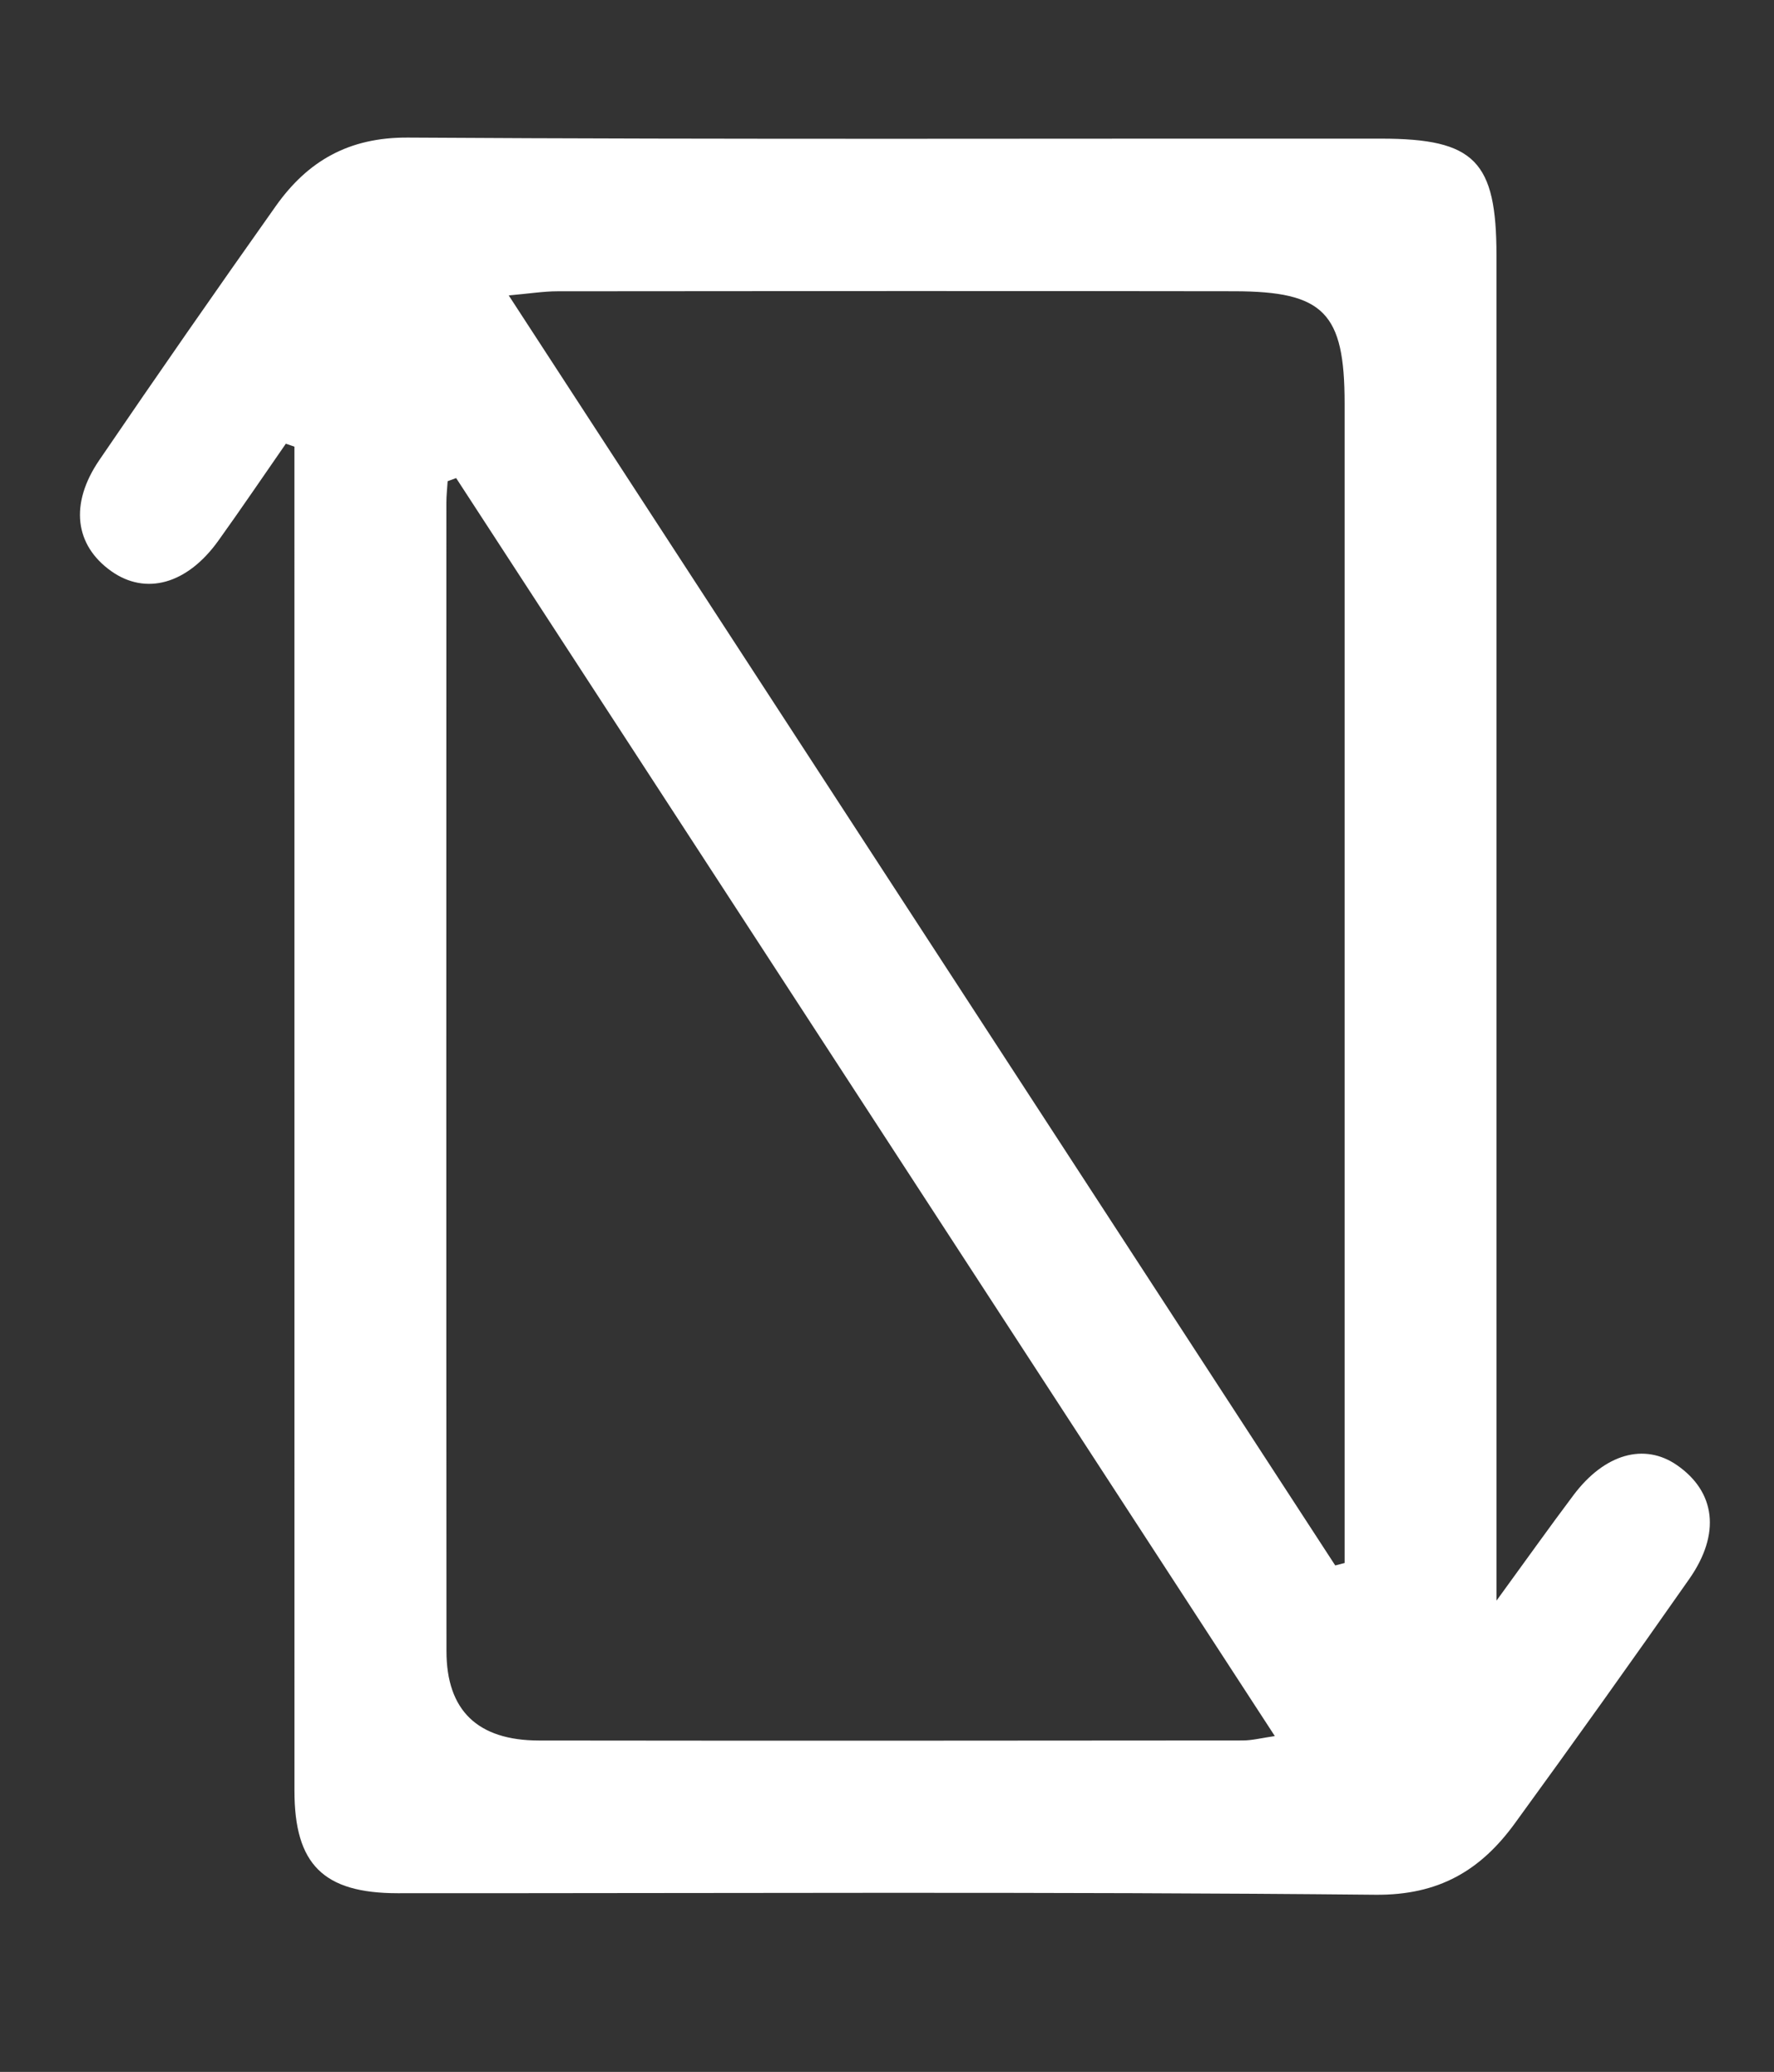 <?xml version="1.0" encoding="utf-8"?>
<!-- Generator: Adobe Illustrator 16.0.0, SVG Export Plug-In . SVG Version: 6.00 Build 0)  -->
<!DOCTYPE svg PUBLIC "-//W3C//DTD SVG 1.1//EN" "http://www.w3.org/Graphics/SVG/1.1/DTD/svg11.dtd">
<svg version="1.1" id="Calque_1" xmlns="http://www.w3.org/2000/svg" xmlns:xlink="http://www.w3.org/1999/xlink" x="0px" y="0px"
	 width="100px" height="116.714px" viewBox="0 0 100 116.714" enable-background="new 0 0 100 116.714" xml:space="preserve">
<rect x="0" y="0" width="100" height="116.714" fill="#333333" stroke="none"/>
<path fill="#ffffff" fill-rule="evenodd" clip-rule="evenodd" d="M16.112,24.996c-1.269,1.826-2.515,3.667-3.812,5.474
	c-1.754,2.443-4.085,3.083-6.029,1.704c-2.051-1.456-2.362-3.78-0.674-6.255c3.273-4.8,6.591-9.57,9.95-14.311
	c1.798-2.536,4.114-3.88,7.455-3.858c18.284,0.115,36.569,0.047,54.854,0.06c5.279,0.003,6.5,1.265,6.5,6.582
	c0.001,24.099,0.001,48.198,0.001,72.297c0,0.904,0,1.809,0,3.479c1.729-2.374,3.013-4.179,4.343-5.948
	c1.752-2.33,3.993-2.958,5.832-1.684c2.169,1.502,2.478,3.861,0.692,6.41c-3.236,4.619-6.515,9.212-9.836,13.772
	c-1.921,2.637-4.273,4.052-7.862,4.017c-18.368-0.181-36.738-0.08-55.107-0.086c-4.186-0.002-5.82-1.621-5.821-5.769
	c-0.004-24.352-0.002-48.703-0.002-73.055c0-0.889,0-1.777,0-2.665C16.435,25.105,16.273,25.05,16.112,24.996z M75.267,88.185
	c0.177-0.045,0.353-0.091,0.528-0.138c0-0.795,0-1.59,0-2.385c0-20.983,0.001-41.967,0-62.951c-0.001-5.085-1.163-6.296-6.206-6.304
	c-12.726-0.02-25.45-0.011-38.175,0.002c-0.783,0.001-1.566,0.129-2.737,0.233C44.369,40.74,59.818,64.463,75.267,88.185z
	 M25.713,26.931c-0.16,0.059-0.319,0.117-0.479,0.176c-0.025,0.401-0.072,0.803-0.072,1.204c-0.003,21.567-0.01,43.134,0.005,64.7
	c0.002,3.347,1.758,5.031,5.213,5.036c13.226,0.017,26.452,0.01,39.679-0.003c0.522,0,1.044-0.139,1.803-0.247
	C56.369,74.007,41.042,50.469,25.713,26.931z"/>
</svg>
